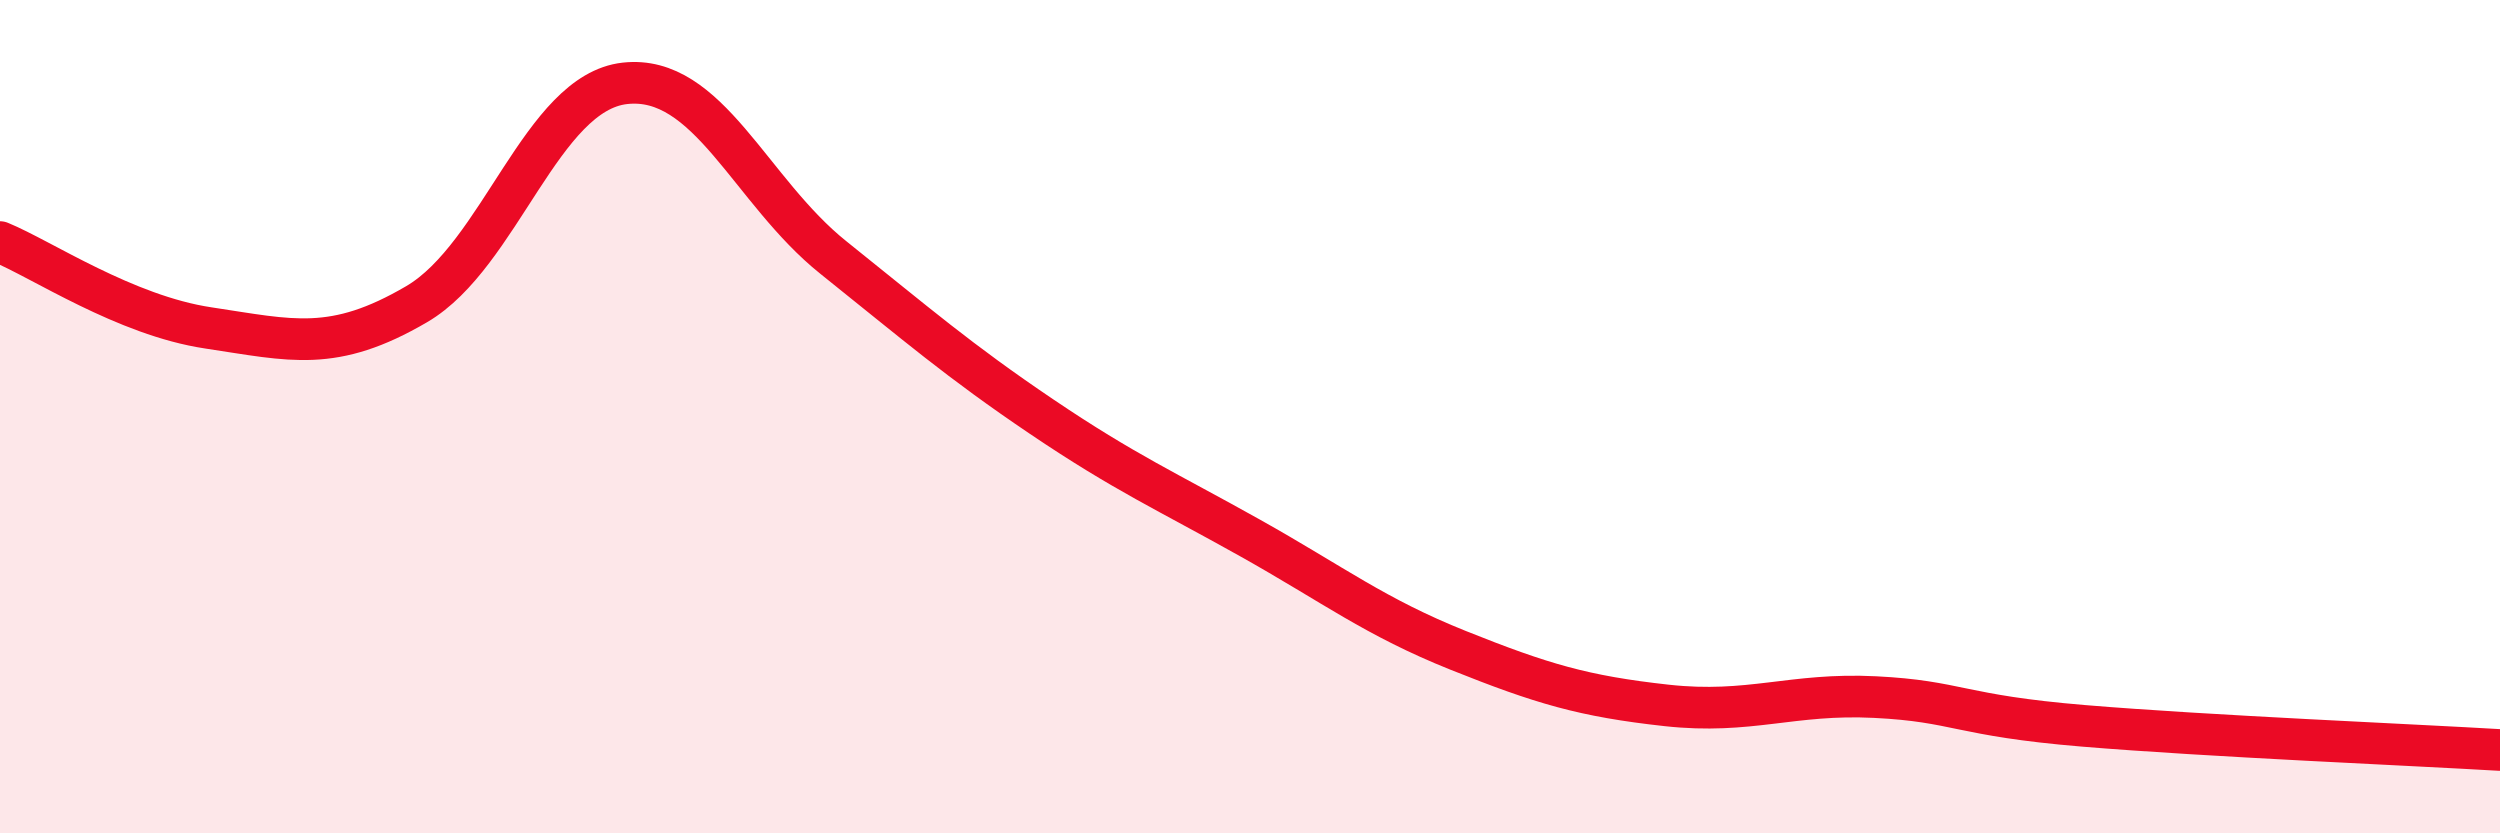 
    <svg width="60" height="20" viewBox="0 0 60 20" xmlns="http://www.w3.org/2000/svg">
      <path
        d="M 0,5.81 C 1,6.22 3,7.57 5,7.87 C 7,8.17 8,8.47 10,7.3 C 12,6.13 13,2.22 15,2 C 17,1.78 18,4.58 20,6.18 C 22,7.78 23,8.65 25,10 C 27,11.35 28,11.79 30,12.91 C 32,14.03 33,14.81 35,15.61 C 37,16.41 38,16.71 40,16.93 C 42,17.15 43,16.63 45,16.73 C 47,16.83 47,17.17 50,17.42 C 53,17.67 58,17.88 60,18L60 20L0 20Z"
        fill="#EB0A25"
        opacity="0.1"
        stroke-linecap="round"
        stroke-linejoin="round"
      />
      <path
        d="M 0,5.81 C 1,6.22 3,7.57 5,7.87 C 7,8.17 8,8.47 10,7.3 C 12,6.13 13,2.22 15,2 C 17,1.78 18,4.58 20,6.18 C 22,7.78 23,8.65 25,10 C 27,11.35 28,11.79 30,12.91 C 32,14.03 33,14.81 35,15.61 C 37,16.41 38,16.71 40,16.93 C 42,17.15 43,16.63 45,16.73 C 47,16.83 47,17.17 50,17.42 C 53,17.67 58,17.88 60,18"
        stroke="#EB0A25"
        stroke-width="1"
        fill="none"
        stroke-linecap="round"
        stroke-linejoin="round"
      />
    </svg>
  